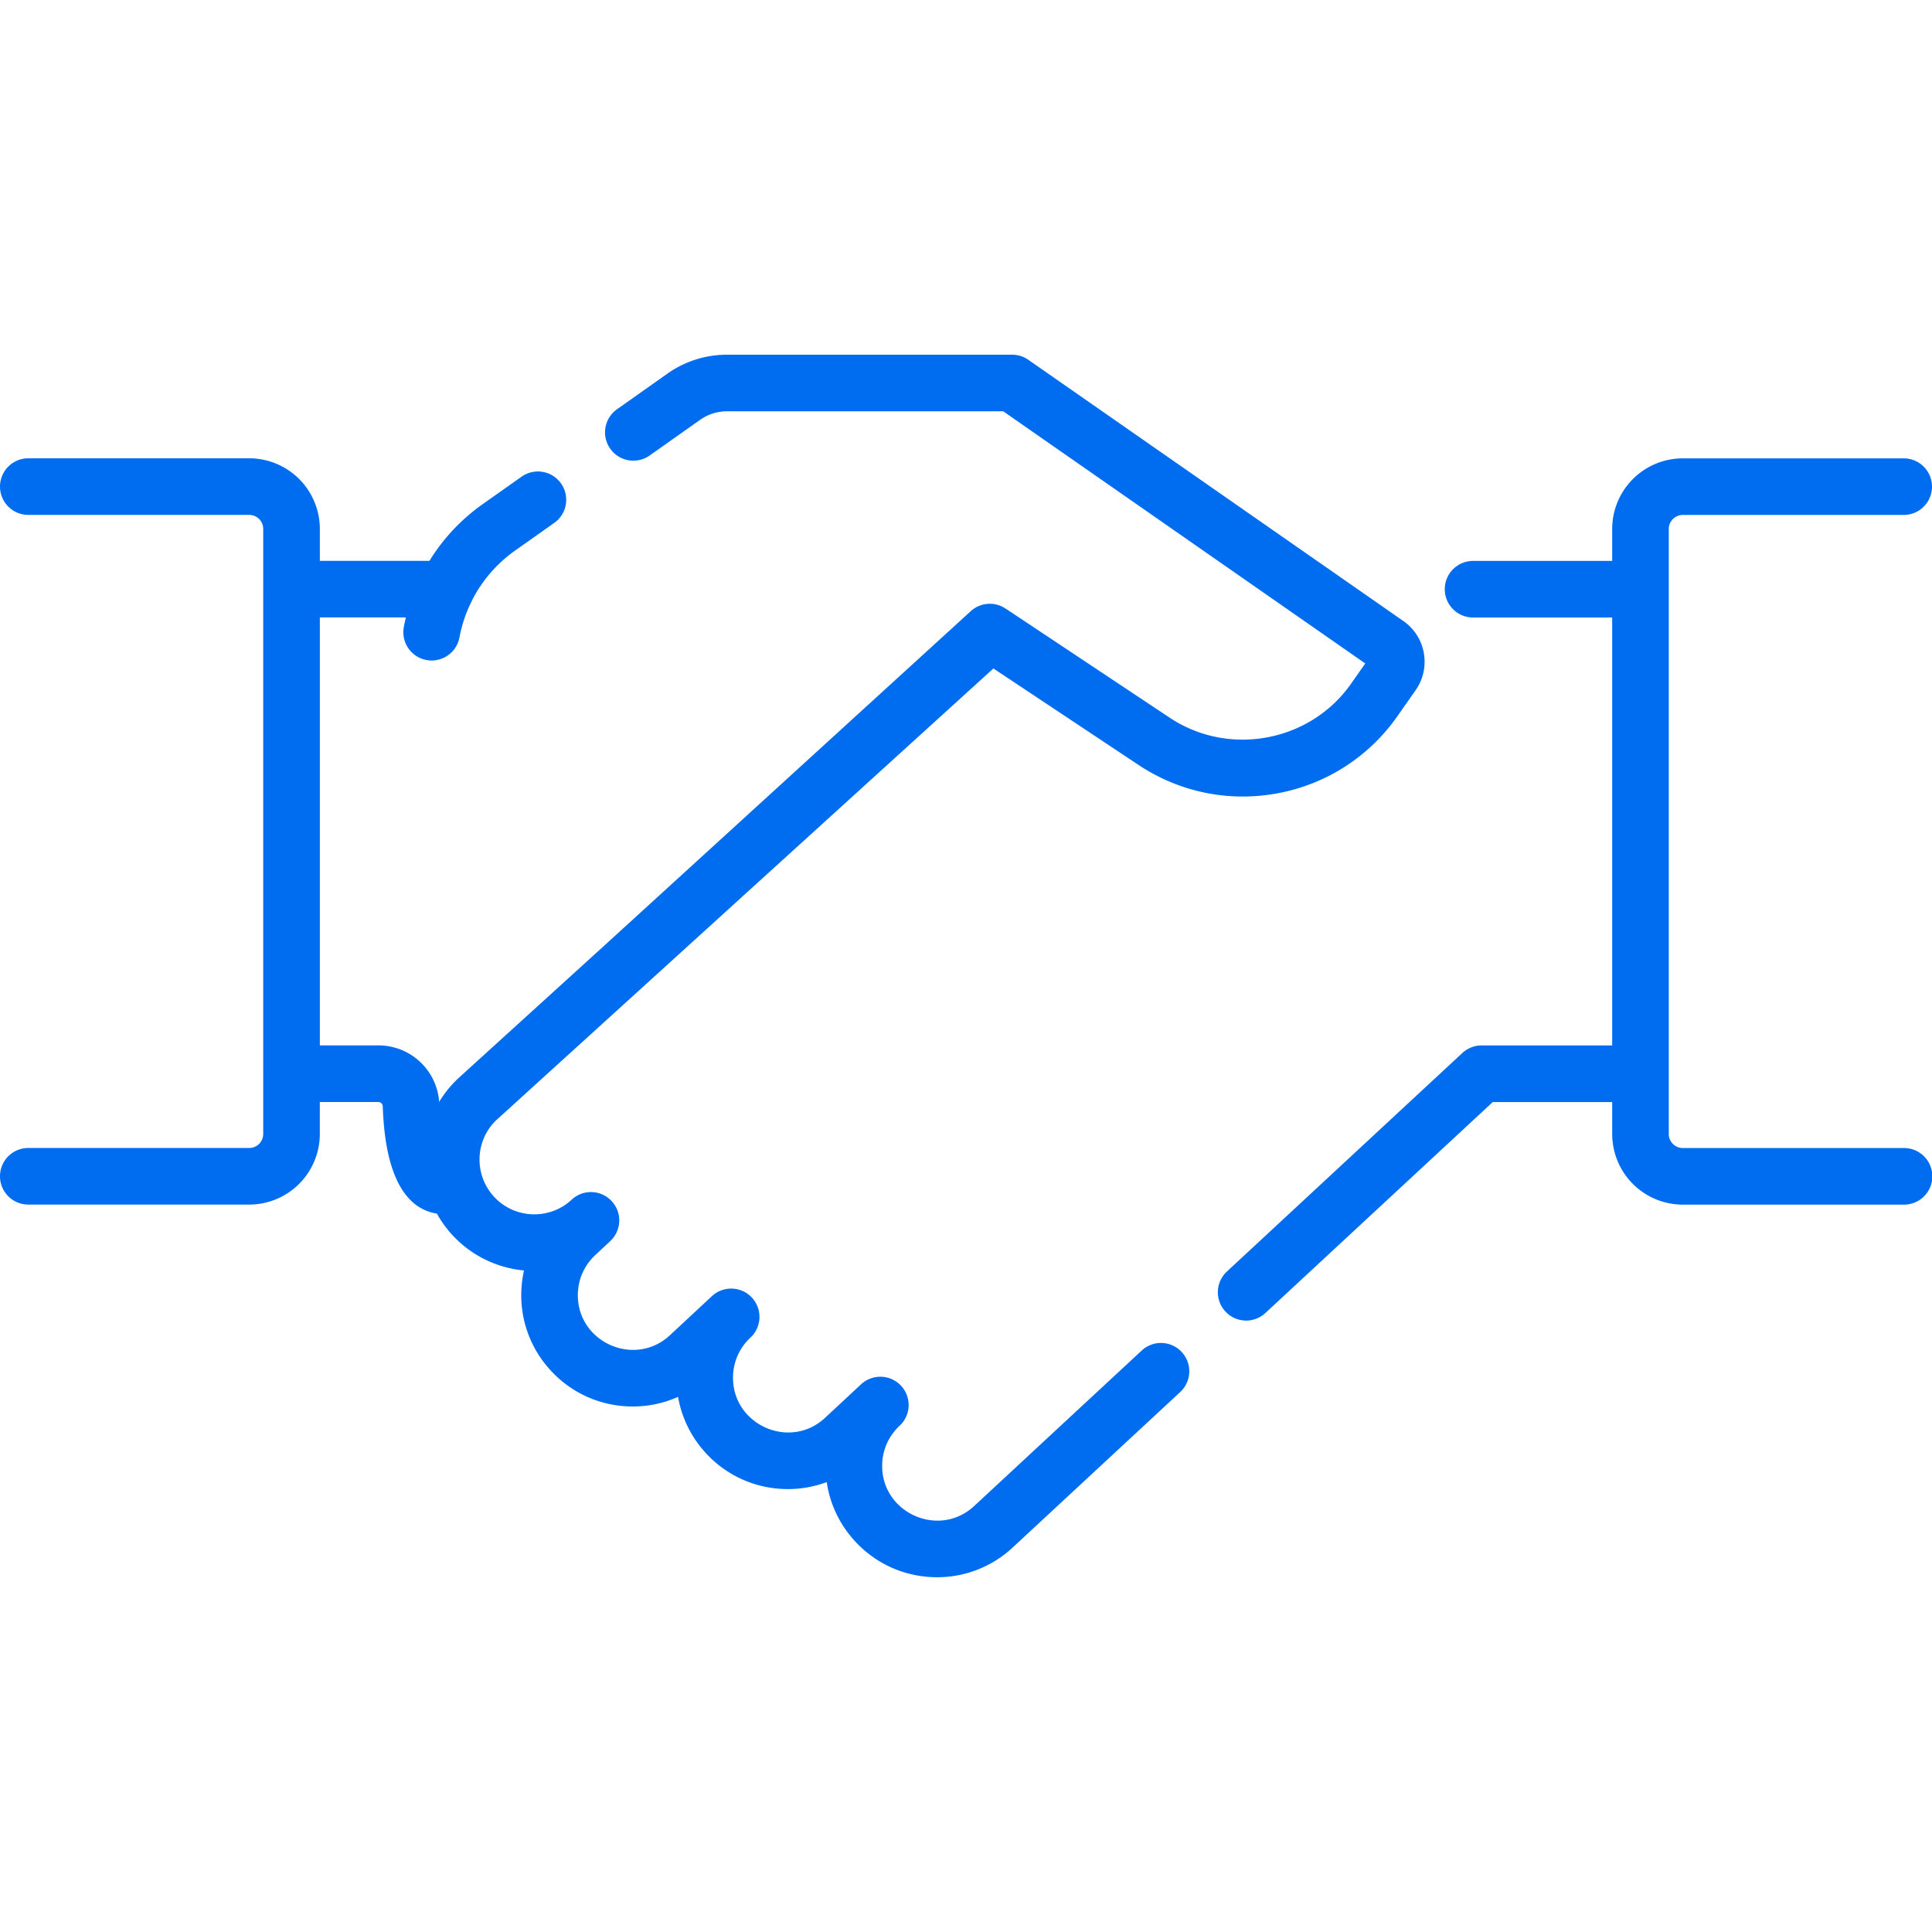 <svg xmlns="http://www.w3.org/2000/svg" width="512" height="512" fill="#006df0"><path d="M504.5 304.24h-58.55a3.71 3.71 0 0 1-3.705-3.705V140.172a3.71 3.71 0 0 1 3.705-3.705h58.55a7.5 7.5 0 1 0 0-15h-58.55a18.73 18.73 0 0 0-18.705 18.705v8.477H390.38a7.5 7.5 0 1 0 0 15h36.863v113.4h-34.6a7.5 7.5 0 0 0-5.102 2.003l-62.4 57.914a7.5 7.5 0 0 0-.396 10.599c1.478 1.593 3.485 2.398 5.5 2.398 1.825 0 3.656-.663 5.1-2.003l60.243-55.9h31.66v8.477a18.73 18.73 0 0 0 18.705 18.705h58.55a7.501 7.501 0 1 0 0-15.001zM371.933 164.598l-99.425-69.253a7.5 7.5 0 0 0-4.286-1.346h-75.53c-5.717 0-11.202 1.745-15.852 5.04l-13.26 9.37a7.5 7.5 0 1 0 8.655 12.25l13.27-9.375a12.37 12.37 0 0 1 7.188-2.284h73.177l95.938 66.824-3.76 5.36c-10.838 15.456-32.42 19.484-48.13 8.97l-43.453-28.9c-.03-.02-.062-.03-.092-.05-.037-.022-.074-.04-.1-.06a7.49 7.49 0 0 0-9.005.817l-95.995 87.6c-.01.01-.02.022-.032.033l-39.738 36.114a29.4 29.4 0 0 0-5.124 6.303 16.12 16.12 0 0 0-16.116-14.97h-15.5V163.62h22.8c-.2.837-.383 1.68-.544 2.532a7.5 7.5 0 0 0 5.982 8.758 7.48 7.48 0 0 0 1.396.131c3.536 0 6.684-2.512 7.362-6.113a36.71 36.71 0 0 1 3.008-9.14 7.56 7.56 0 0 0 .404-.835c2.658-5.175 6.54-9.668 11.406-13.1l10.26-7.25a7.5 7.5 0 1 0-8.656-12.25l-10.26 7.25a51.45 51.45 0 0 0-14.119 15.026h-29.04v-8.47a18.73 18.73 0 0 0-18.705-18.705H7.5a7.5 7.5 0 1 0 0 15h58.55a3.71 3.71 0 0 1 3.705 3.705v15.892c0 .026-.004.05-.004.077v128.42c0 .026.004.05.004.077v15.896a3.71 3.71 0 0 1-3.705 3.705H7.5a7.5 7.5 0 1 0 0 15h58.55a18.73 18.73 0 0 0 18.705-18.705v-8.474h15.498c.62 0 1.145.48 1.17 1.073.302 6.72 1.194 26.43 14.368 28.5a29.51 29.51 0 0 0 4.214 5.811 29.53 29.53 0 0 0 18.858 9.256c-.402 1.8-.64 3.63-.706 5.502a29.26 29.26 0 0 0 7.913 21.138 29.3 29.3 0 0 0 20.546 9.385 29.34 29.34 0 0 0 13.074-2.527c.968 5.6 3.534 10.785 7.492 15.034a29.31 29.31 0 0 0 20.554 9.38c3.94.143 7.778-.5 11.356-1.826.857 5.9 3.478 11.37 7.62 15.808 5.375 5.77 12.674 9.1 20.553 9.38a29.21 29.21 0 0 0 1.067.019 29.27 29.27 0 0 0 20.08-7.913l44.36-41.17a7.5 7.5 0 0 0 .396-10.599c-2.817-3.036-7.564-3.213-10.6-.395l-44.374 41.182c-9.415 8.783-24.855 1.73-24.403-11.134a14.41 14.41 0 0 1 4.603-10.096l.015-.015a7.5 7.5 0 0 0 .381-10.6c-2.822-3.033-7.568-3.202-10.6-.382l-9.526 8.865c-9.422 8.786-24.85 1.725-24.4-11.14a14.4 14.4 0 0 1 4.612-10.102l.002-.002a7.5 7.5 0 0 0 .381-10.6c-2.82-3.033-7.567-3.202-10.6-.382l-.035.033-11.07 10.303c-9.4 8.767-24.857 1.777-24.408-11.12.135-3.876 1.776-7.468 4.633-10.125l3.928-3.67a.28.28 0 0 0 .018-.017l.004-.003c3.025-2.827 3.188-7.572.36-10.6s-7.572-3.2-10.6-.365c-2.18 2.033-4.892 3.325-7.86 3.737-4.698.664-9.432-1.008-12.652-4.462-5.457-5.865-5.13-15.07.663-20.462L263.264 177.15l38.327 25.482c10.922 7.3 24.054 10.008 36.98 7.598a49.7 49.7 0 0 0 31.754-20.433l4.84-6.898c4.153-5.932 2.712-14.136-3.232-18.302z"/></svg>